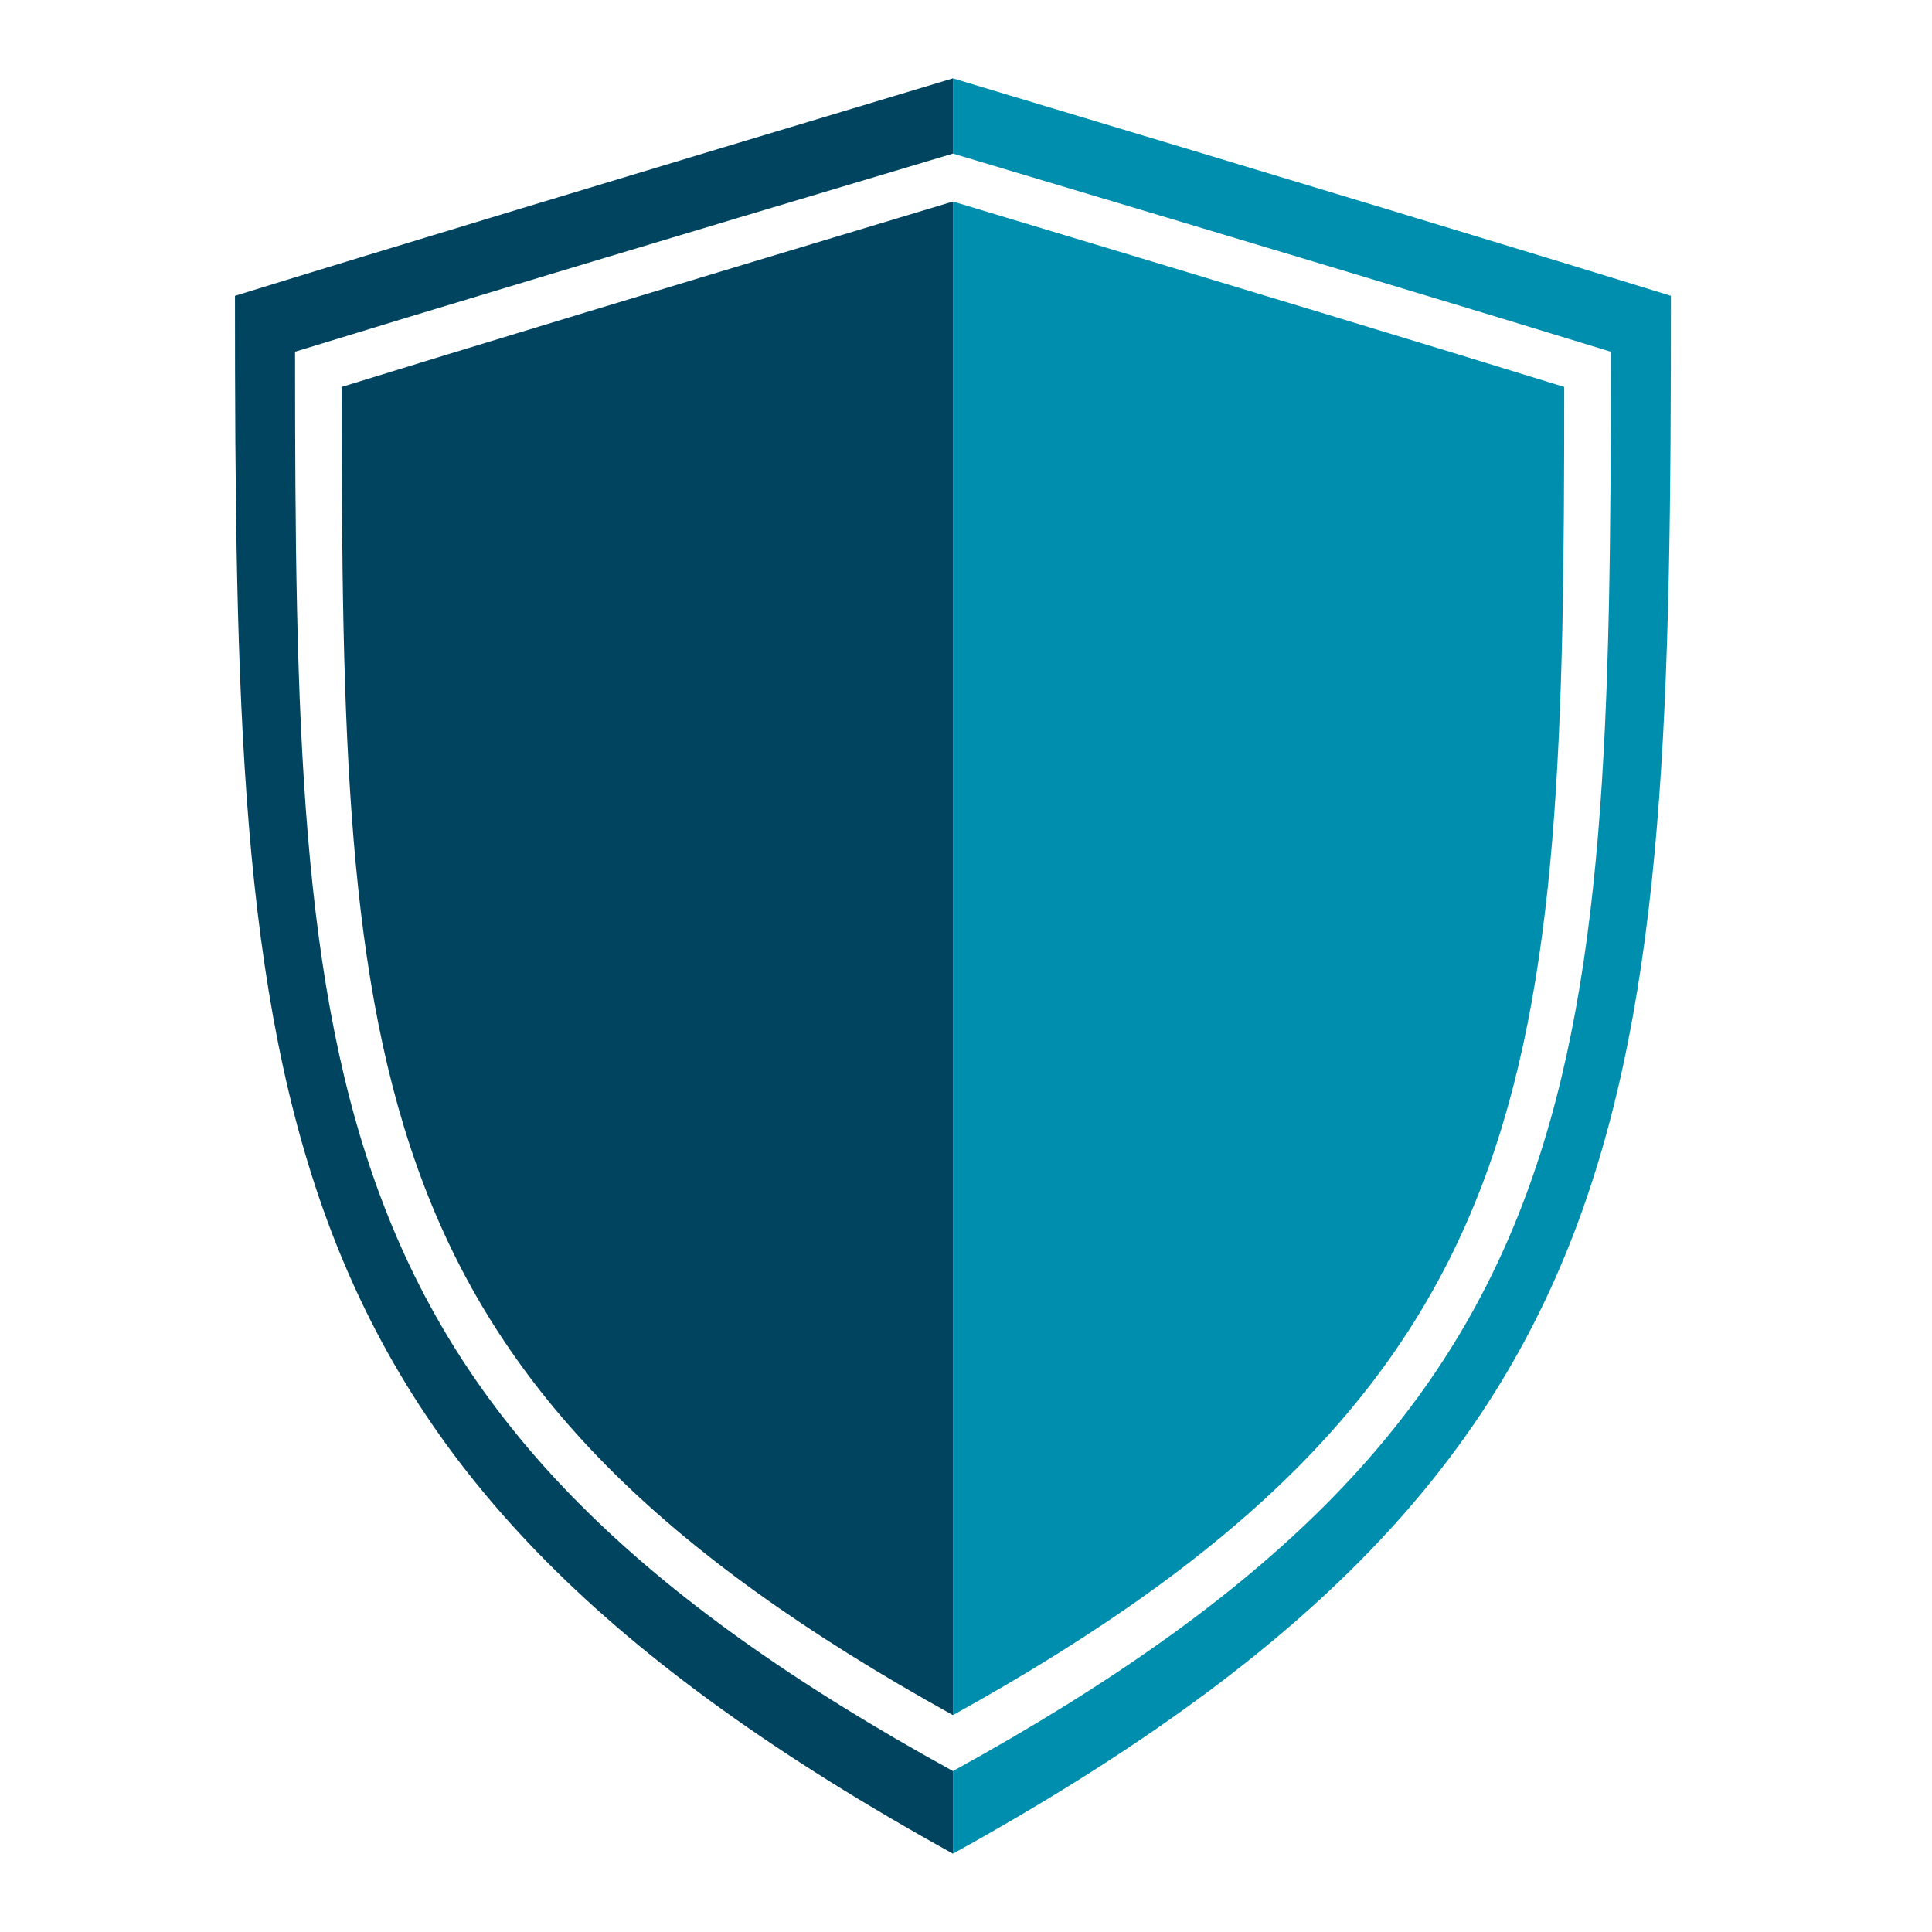 <?xml version="1.0" encoding="UTF-8"?>
<svg xmlns="http://www.w3.org/2000/svg" xmlns:xlink="http://www.w3.org/1999/xlink" width="74px" height="74px" viewBox="0 0 74 74" version="1.1">
  <title>secure copy</title>
  <g id="lander" stroke="none" stroke-width="1" fill="none" fill-rule="evenodd">
    <g id="Artboard" transform="translate(-472, -112)">
      <g id="secure-copy" transform="translate(472, 112)">
        <rect id="Rectangle-Copy-9" fill="#FFFFFF" x="0" y="0" width="74" height="74"></rect>
        <path d="M36.5,3 L36.5,71 C9.756,56.217 9,42.332 9,11.331 C14.41,9.658 23.576,6.881 36.5,3 Z M36.5,5.882 C24.658,9.418 16.258,11.948 11.301,13.472 C11.301,41.717 11.994,54.367 36.5,67.836 L36.5,65.693 C13.731,53.089 13.087,41.252 13.087,14.821 C17.693,13.395 25.497,11.028 36.5,7.719 Z" id="Combined-Shape" fill="#004460"></path>
        <path d="M64,3 L64,71 C37.256,56.217 36.5,42.332 36.5,11.331 C41.91,9.658 51.076,6.881 64,3 Z M64,5.882 C52.158,9.418 43.758,11.948 38.801,13.472 C38.801,41.717 39.494,54.367 64,67.836 L64,65.693 C41.231,53.089 40.587,41.252 40.587,14.821 C45.193,13.395 52.997,11.028 64,7.719 Z" id="Combined-Shape-Copy-3" fill="#008EAE" transform="translate(50.25, 37) scale(-1, 1) translate(-50.25, -37)"></path>
      </g>
    </g>
  </g>
</svg>
